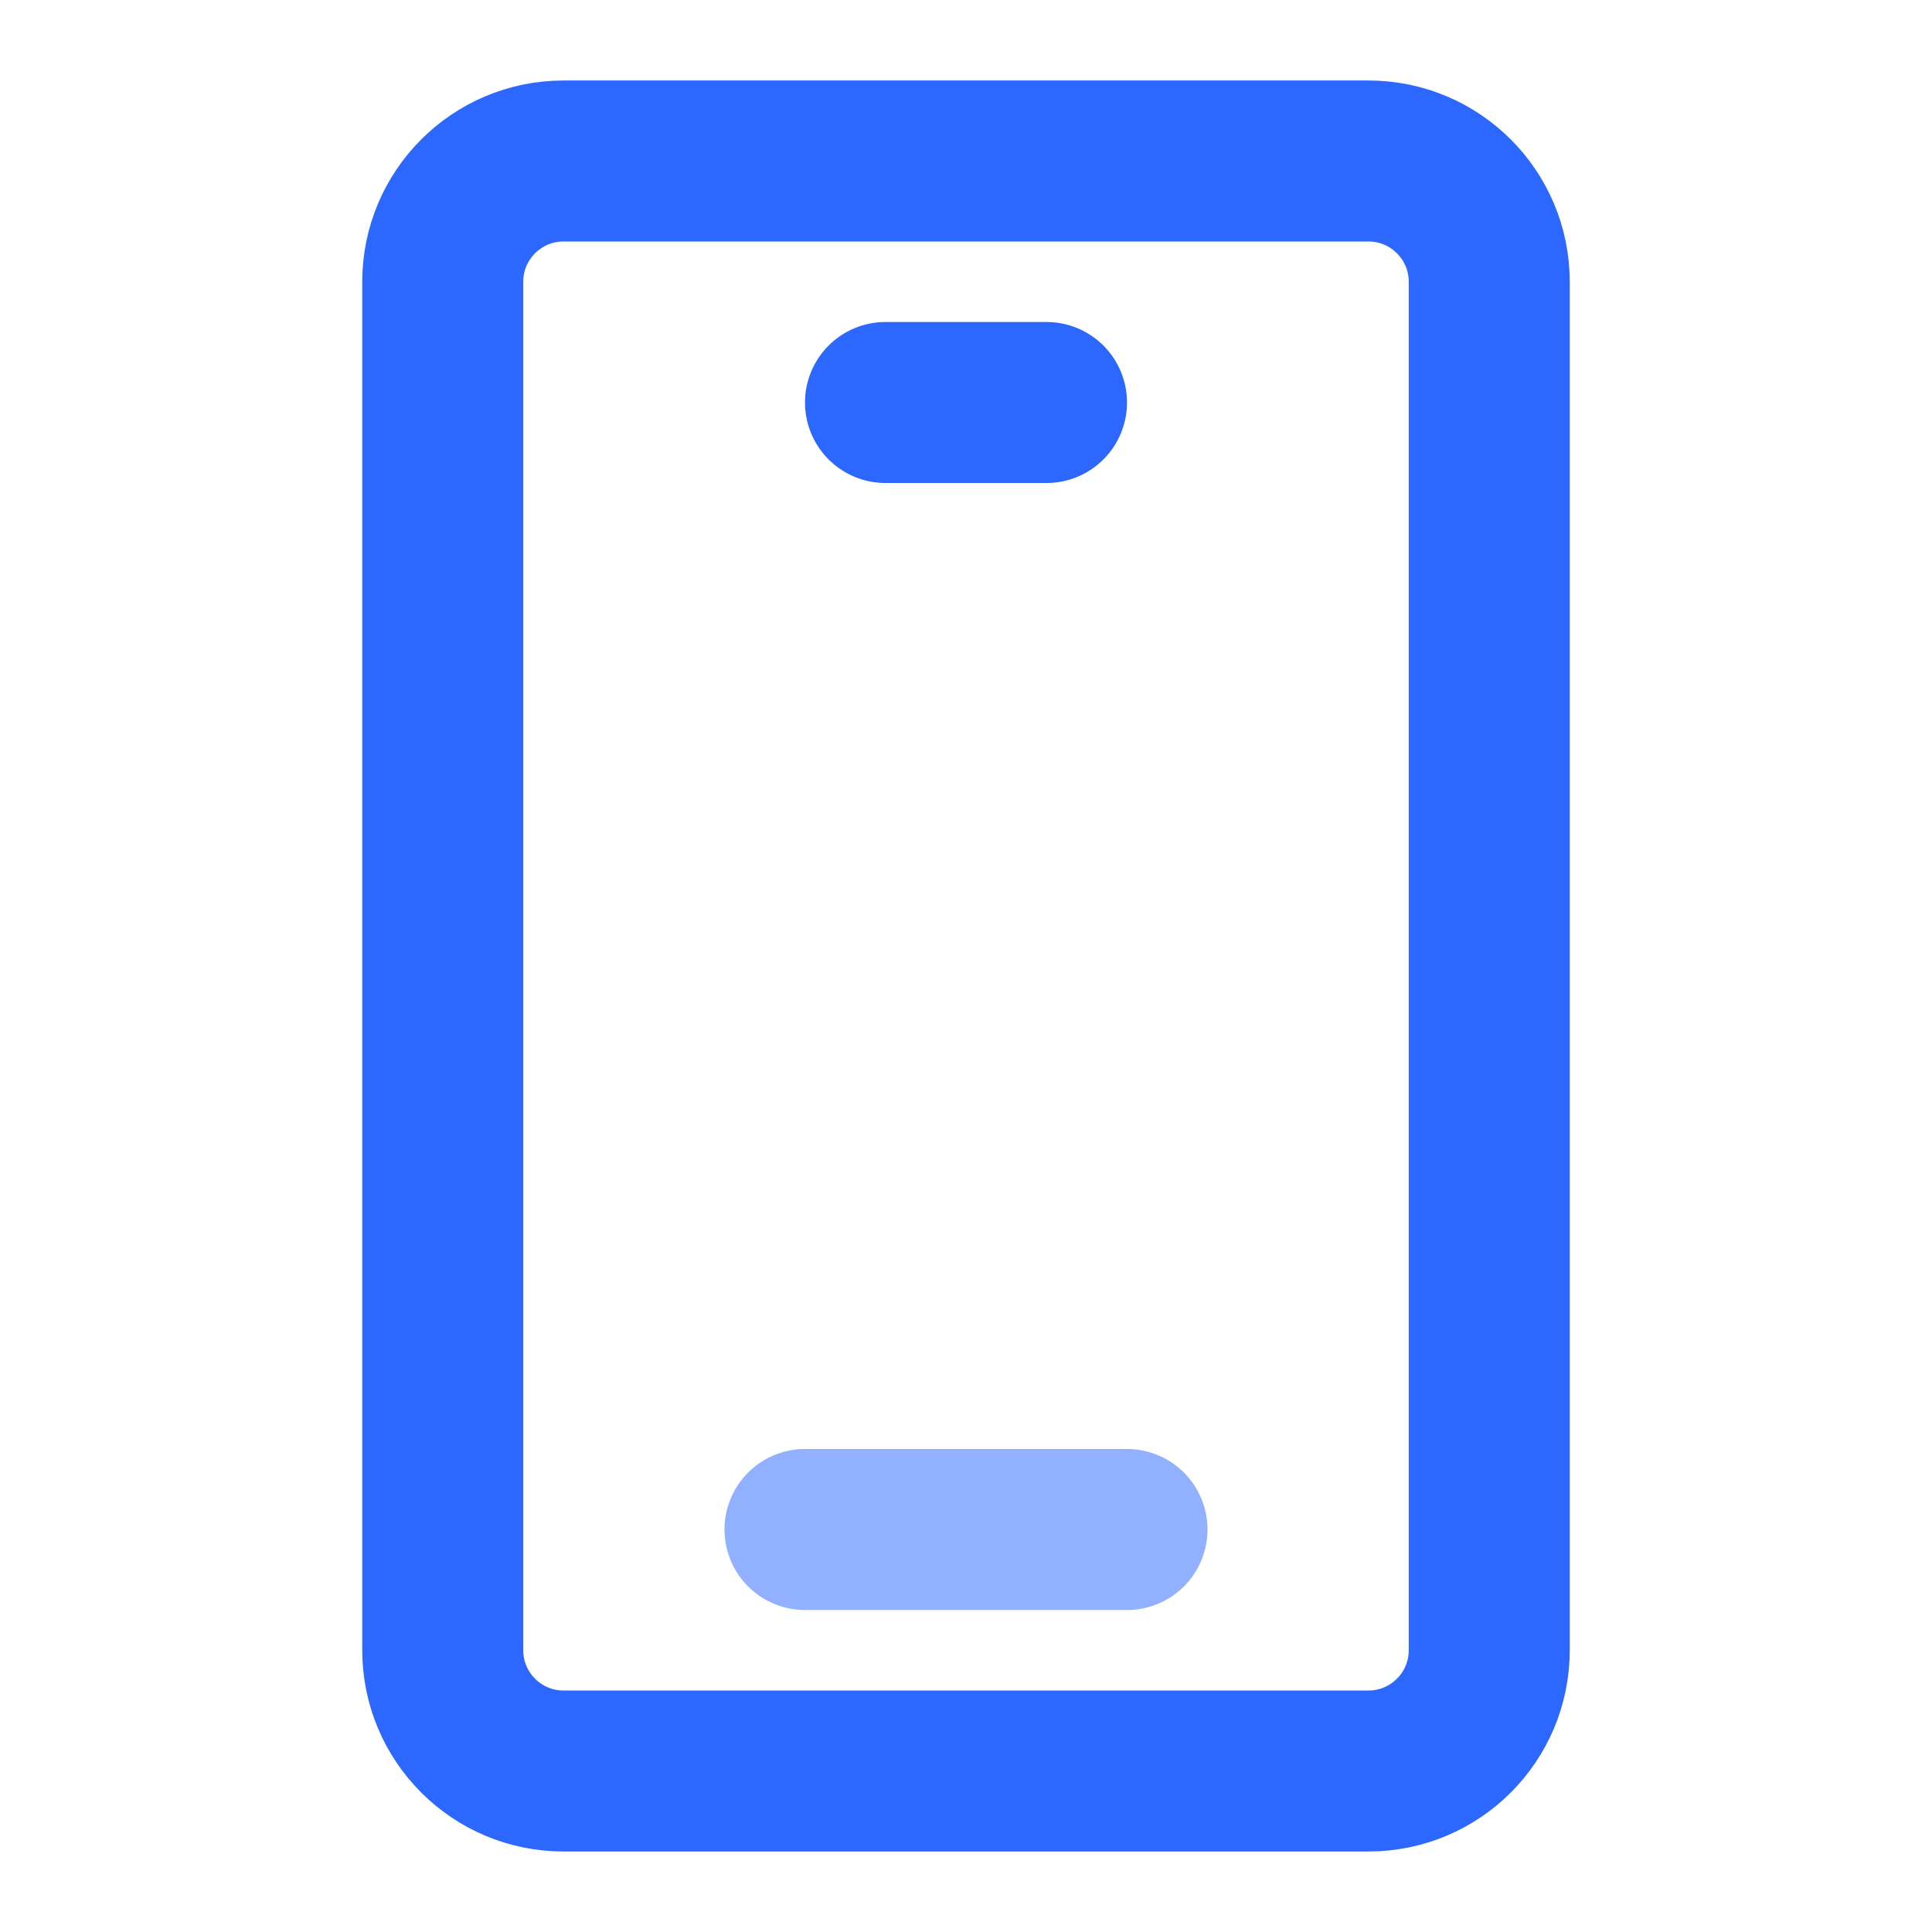 <svg width="24" height="24" viewBox="0 0 24 24" fill="none" xmlns="http://www.w3.org/2000/svg">
<path d="M17 2H7C6.172 2 5.5 2.672 5.5 3.5V20.5C5.5 21.328 6.172 22 7 22H17C17.828 22 18.5 21.328 18.5 20.5V3.5C18.5 2.672 17.828 2 17 2Z" stroke="#2C68FF" stroke-width="2"/>
<path d="M11 5H13" stroke="#2C68FF" stroke-width="2" stroke-linecap="round" stroke-linejoin="round"/>
<path d="M10 19H14" stroke="#91B0FF" stroke-width="2" stroke-linecap="round" stroke-linejoin="round"/>
</svg>
